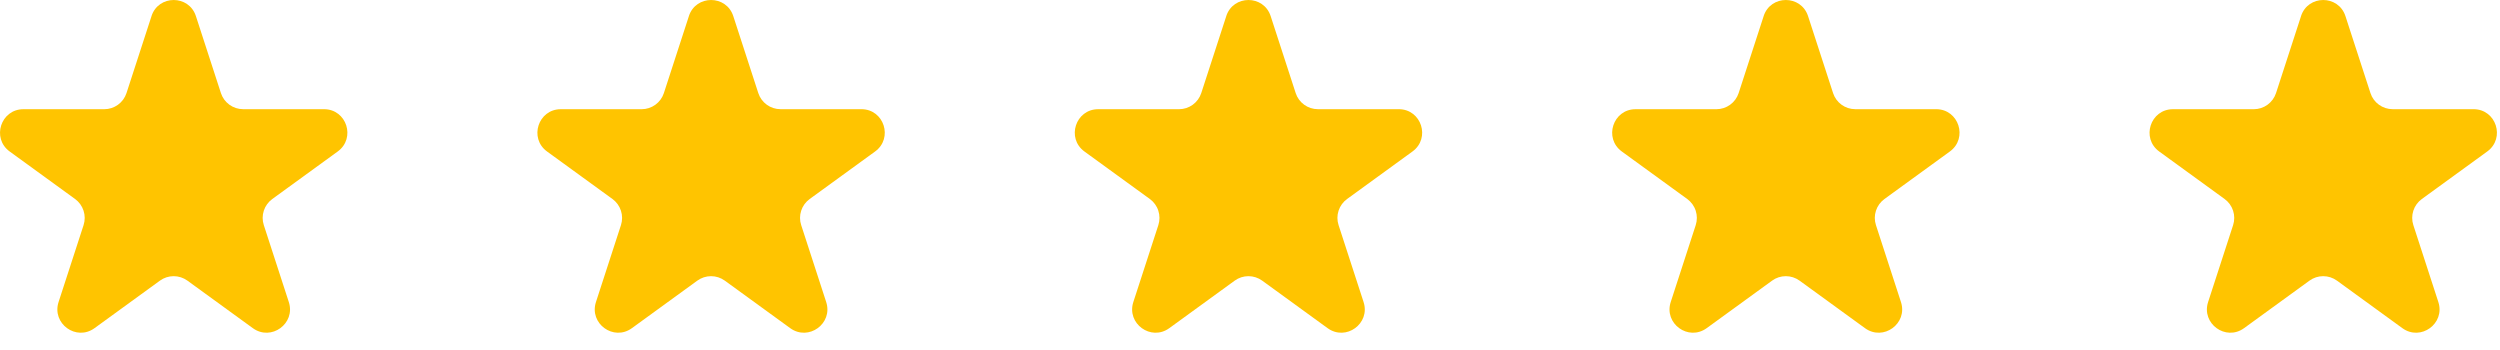<?xml version="1.0" encoding="UTF-8"?> <svg xmlns="http://www.w3.org/2000/svg" width="107" height="15" viewBox="0 0 107 15" fill="none"><path d="M6.483 0.691C6.783 -0.23 8.086 -0.23 8.385 0.691L9.455 3.983C9.52 4.183 9.647 4.358 9.818 4.482C9.988 4.606 10.194 4.673 10.405 4.673H13.867C14.836 4.673 15.238 5.913 14.455 6.483L11.655 8.517C11.484 8.641 11.356 8.816 11.291 9.017C11.226 9.218 11.225 9.434 11.291 9.635L12.361 12.927C12.661 13.848 11.606 14.615 10.821 14.045L8.021 12.011C7.85 11.887 7.644 11.82 7.433 11.82C7.222 11.82 7.016 11.887 6.846 12.011L4.046 14.045C3.262 14.615 2.208 13.848 2.507 12.927L3.577 9.635C3.642 9.434 3.642 9.218 3.576 9.017C3.511 8.816 3.384 8.641 3.213 8.517L0.414 6.484C-0.369 5.914 0.034 4.674 1.002 4.674H4.463C4.674 4.674 4.879 4.607 5.05 4.483C5.221 4.359 5.348 4.185 5.414 3.984L6.484 0.692L6.483 0.691Z" fill="#FFC400"></path><path d="M29.483 0.691C29.783 -0.23 31.086 -0.23 31.385 0.691L32.455 3.983C32.52 4.183 32.647 4.358 32.818 4.482C32.988 4.606 33.194 4.673 33.405 4.673H36.867C37.836 4.673 38.238 5.913 37.455 6.483L34.655 8.517C34.484 8.641 34.356 8.816 34.291 9.017C34.225 9.218 34.225 9.434 34.291 9.635L35.361 12.927C35.661 13.848 34.606 14.615 33.821 14.045L31.021 12.011C30.85 11.887 30.644 11.82 30.433 11.82C30.222 11.82 30.016 11.887 29.846 12.011L27.046 14.045C26.262 14.615 25.208 13.848 25.507 12.927L26.577 9.635C26.642 9.434 26.642 9.218 26.576 9.017C26.511 8.816 26.384 8.641 26.213 8.517L23.414 6.484C22.631 5.914 23.034 4.674 24.002 4.674H27.463C27.674 4.674 27.879 4.607 28.05 4.483C28.221 4.359 28.348 4.185 28.414 3.984L29.484 0.692L29.483 0.691Z" fill="#FFC400"></path><path d="M52.483 0.691C52.783 -0.23 54.086 -0.23 54.385 0.691L55.455 3.983C55.52 4.183 55.647 4.358 55.818 4.482C55.988 4.606 56.194 4.673 56.405 4.673H59.867C60.836 4.673 61.238 5.913 60.455 6.483L57.655 8.517C57.484 8.641 57.356 8.816 57.291 9.017C57.225 9.218 57.225 9.434 57.291 9.635L58.361 12.927C58.661 13.848 57.606 14.615 56.821 14.045L54.021 12.011C53.85 11.887 53.644 11.82 53.433 11.82C53.222 11.82 53.016 11.887 52.846 12.011L50.046 14.045C49.262 14.615 48.208 13.848 48.507 12.927L49.577 9.635C49.642 9.434 49.642 9.218 49.576 9.017C49.511 8.816 49.383 8.641 49.213 8.517L46.414 6.484C45.631 5.914 46.034 4.674 47.002 4.674H50.463C50.674 4.674 50.879 4.607 51.05 4.483C51.221 4.359 51.348 4.185 51.414 3.984L52.484 0.692L52.483 0.691Z" fill="#FFC400"></path><path d="M75.483 0.691C75.783 -0.23 77.086 -0.23 77.385 0.691L78.455 3.983C78.52 4.183 78.647 4.358 78.818 4.482C78.988 4.606 79.194 4.673 79.405 4.673H82.867C83.836 4.673 84.238 5.913 83.455 6.483L80.655 8.517C80.484 8.641 80.356 8.816 80.291 9.017C80.225 9.218 80.225 9.434 80.291 9.635L81.361 12.927C81.661 13.848 80.606 14.615 79.821 14.045L77.021 12.011C76.85 11.887 76.644 11.82 76.433 11.82C76.222 11.82 76.016 11.887 75.846 12.011L73.046 14.045C72.262 14.615 71.208 13.848 71.507 12.927L72.577 9.635C72.642 9.434 72.642 9.218 72.576 9.017C72.511 8.816 72.383 8.641 72.213 8.517L69.414 6.484C68.631 5.914 69.034 4.674 70.002 4.674H73.463C73.674 4.674 73.879 4.607 74.05 4.483C74.221 4.359 74.348 4.185 74.414 3.984L75.484 0.692L75.483 0.691Z" fill="#FFC400"></path><path d="M98.483 0.691C98.783 -0.23 100.086 -0.23 100.385 0.691L101.455 3.983C101.52 4.183 101.647 4.358 101.818 4.482C101.988 4.606 102.194 4.673 102.405 4.673H105.867C106.836 4.673 107.238 5.913 106.455 6.483L103.655 8.517C103.484 8.641 103.356 8.816 103.291 9.017C103.226 9.218 103.225 9.434 103.291 9.635L104.361 12.927C104.661 13.848 103.606 14.615 102.821 14.045L100.021 12.011C99.85 11.887 99.644 11.82 99.433 11.82C99.222 11.82 99.016 11.887 98.846 12.011L96.046 14.045C95.262 14.615 94.208 13.848 94.507 12.927L95.577 9.635C95.642 9.434 95.642 9.218 95.576 9.017C95.511 8.816 95.383 8.641 95.213 8.517L92.414 6.484C91.631 5.914 92.034 4.674 93.002 4.674H96.463C96.674 4.674 96.879 4.607 97.05 4.483C97.221 4.359 97.348 4.185 97.414 3.984L98.484 0.692L98.483 0.691Z" fill="#FFC400"></path></svg> 